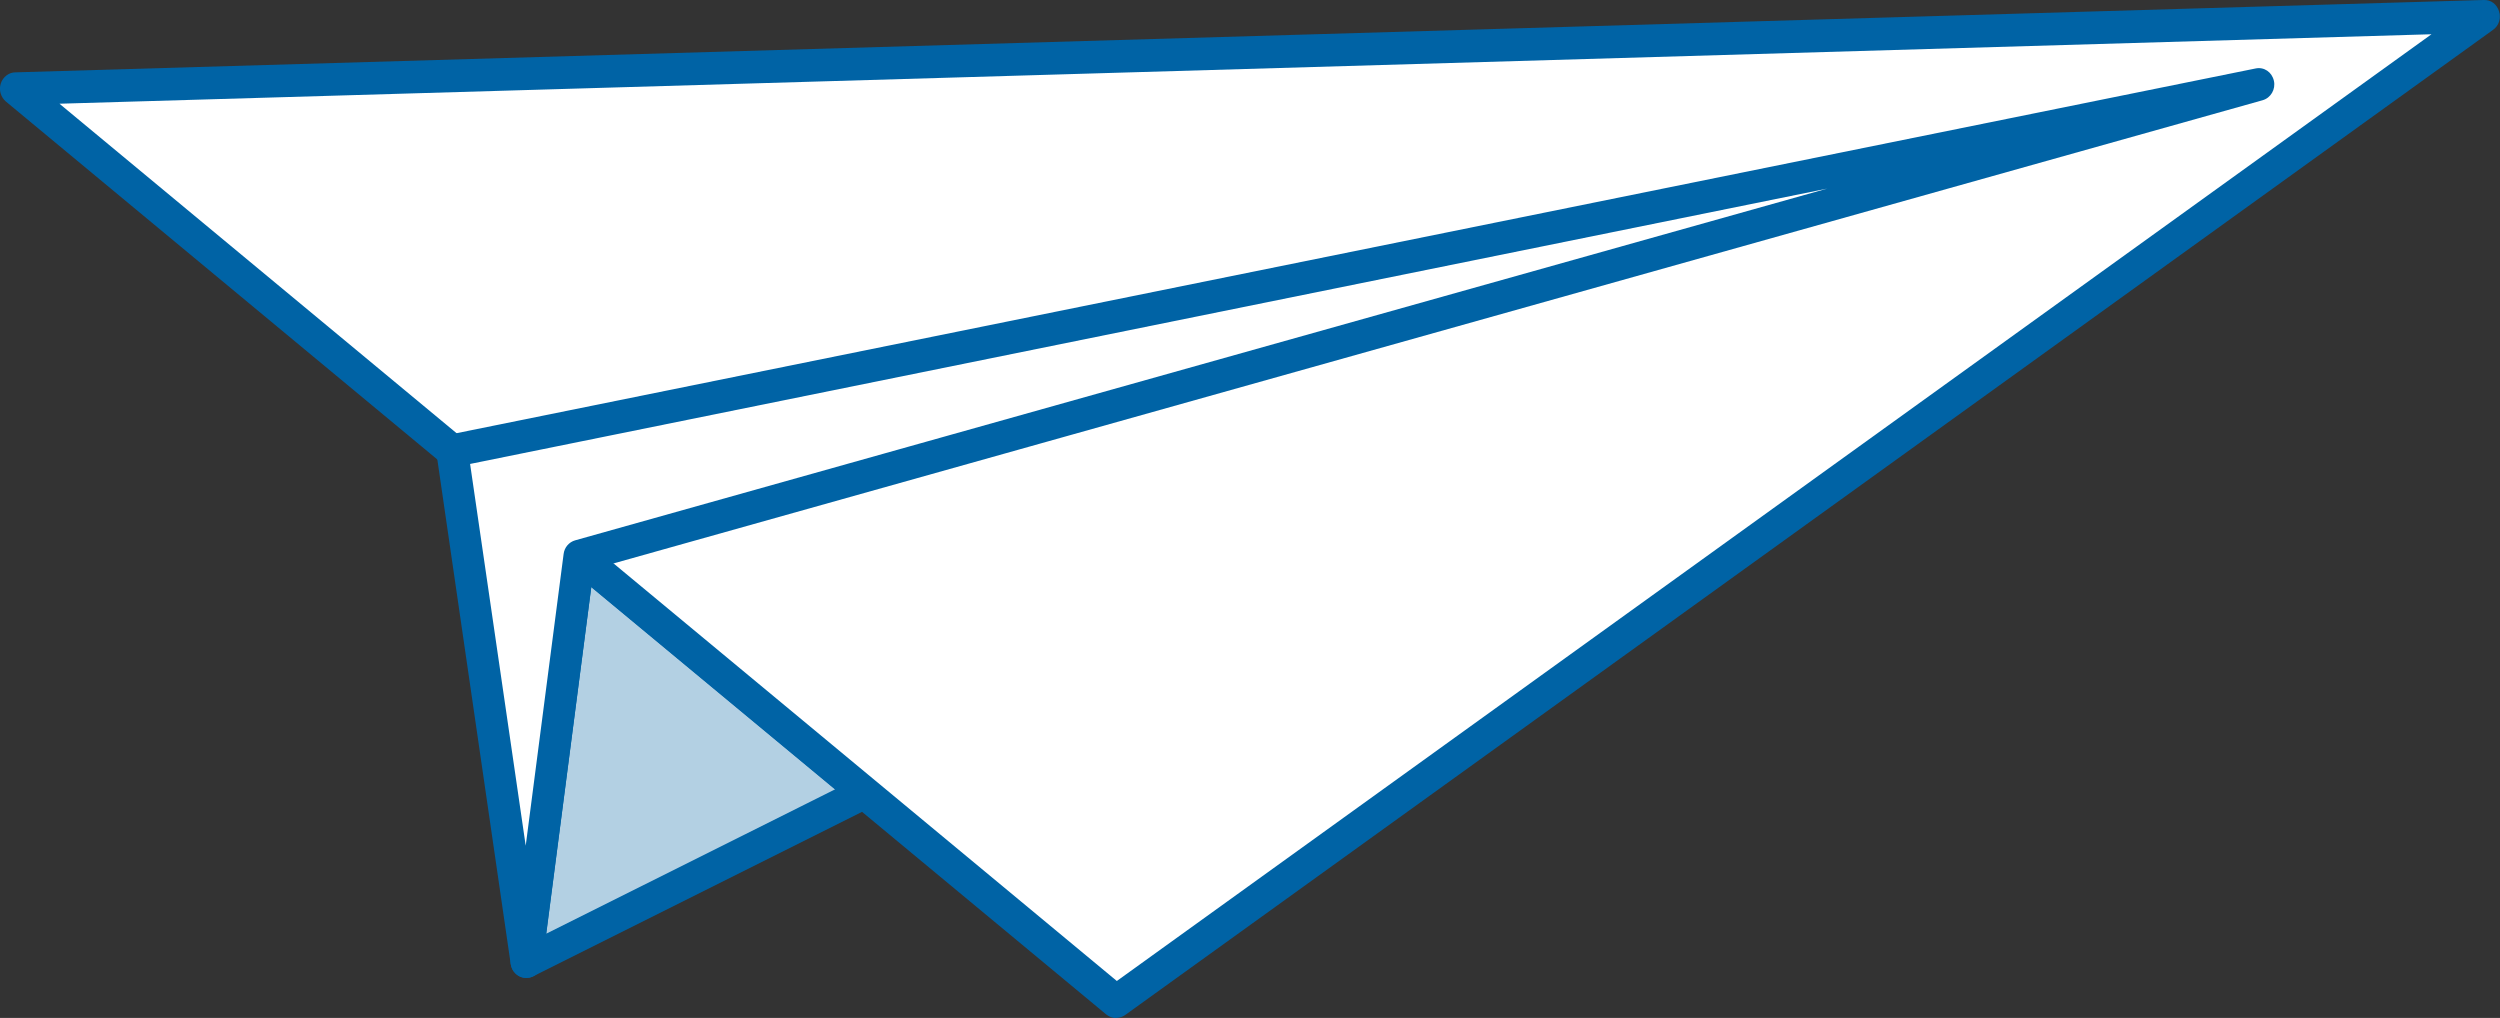 <?xml version="1.0" encoding="UTF-8"?><svg id="Laag_1" xmlns="http://www.w3.org/2000/svg" xmlns:xlink="http://www.w3.org/1999/xlink" viewBox="0 0 129.92 52.9"><rect x="0" y="0" width="129.92" height="52.9" fill="#333333" stroke="none"/><defs><style>.cls-1{clip-path:url(#clippath);}.cls-2{fill:none;}.cls-2,.cls-3,.cls-4,.cls-5{stroke-width:0px;}.cls-6{clip-path:url(#clippath-1);}.cls-3{fill:#0063a5;}.cls-4{fill:#fff;}.cls-5{fill:#b3d0e3;}</style><clipPath id="clippath"><rect class="cls-2" y="0" width="129.91" height="52.9"/></clipPath><clipPath id="clippath-1"><rect class="cls-2" y="0" width="129.91" height="52.9"/></clipPath></defs><polygon class="cls-5" points="27.36 49.97 44.93 41.19 30.1 28.9 27.36 49.97"/><g class="cls-1"><path class="cls-3" d="M43.4,41.02l-15.01,7.5,2.34-18.02,12.67,10.51ZM27.35,50.82c.13,0,.25-.03.37-.09l17.56-8.78c.26-.13.43-.38.46-.67.03-.29-.08-.58-.3-.76l-14.83-12.3c-.23-.19-.54-.24-.82-.12-.27.11-.47.37-.51.68l-2.74,21.08c-.04.31.09.62.33.8.14.11.31.16.47.16"/></g><polygon class="cls-4" points=".82 4.61 58.01 52.04 129.09 .85 .82 4.61"/><g class="cls-6"><path class="cls-3" d="M126.36,1.78L58.04,50.98,3.09,5.39,126.36,1.78ZM57.99,52.9c.17,0,.34-.05.48-.15L129.56,1.55c.3-.21.43-.61.31-.96-.11-.36-.41-.61-.8-.59L.8,3.76c-.34,0-.65.24-.76.58-.11.34,0,.71.27.94l57.18,47.44c.15.12.32.18.5.19"/></g><polygon class="cls-4" points="23.5 23.42 27.36 49.97 30.1 28.9 117.37 4.38 23.5 23.42"/><path class="cls-3" d="M94.96,9.8L29.89,28.08c-.32.09-.56.37-.6.71l-1.97,15.16-2.89-19.84,70.53-14.31ZM27.35,50.82h.02c.41,0,.75-.32.81-.74l2.67-20.51L117.58,5.21c.43-.12.69-.57.59-1.01-.1-.45-.51-.74-.96-.64L23.34,22.59c-.43.09-.72.51-.66.96l3.86,26.55c.06.41.4.72.8.72"/></svg>